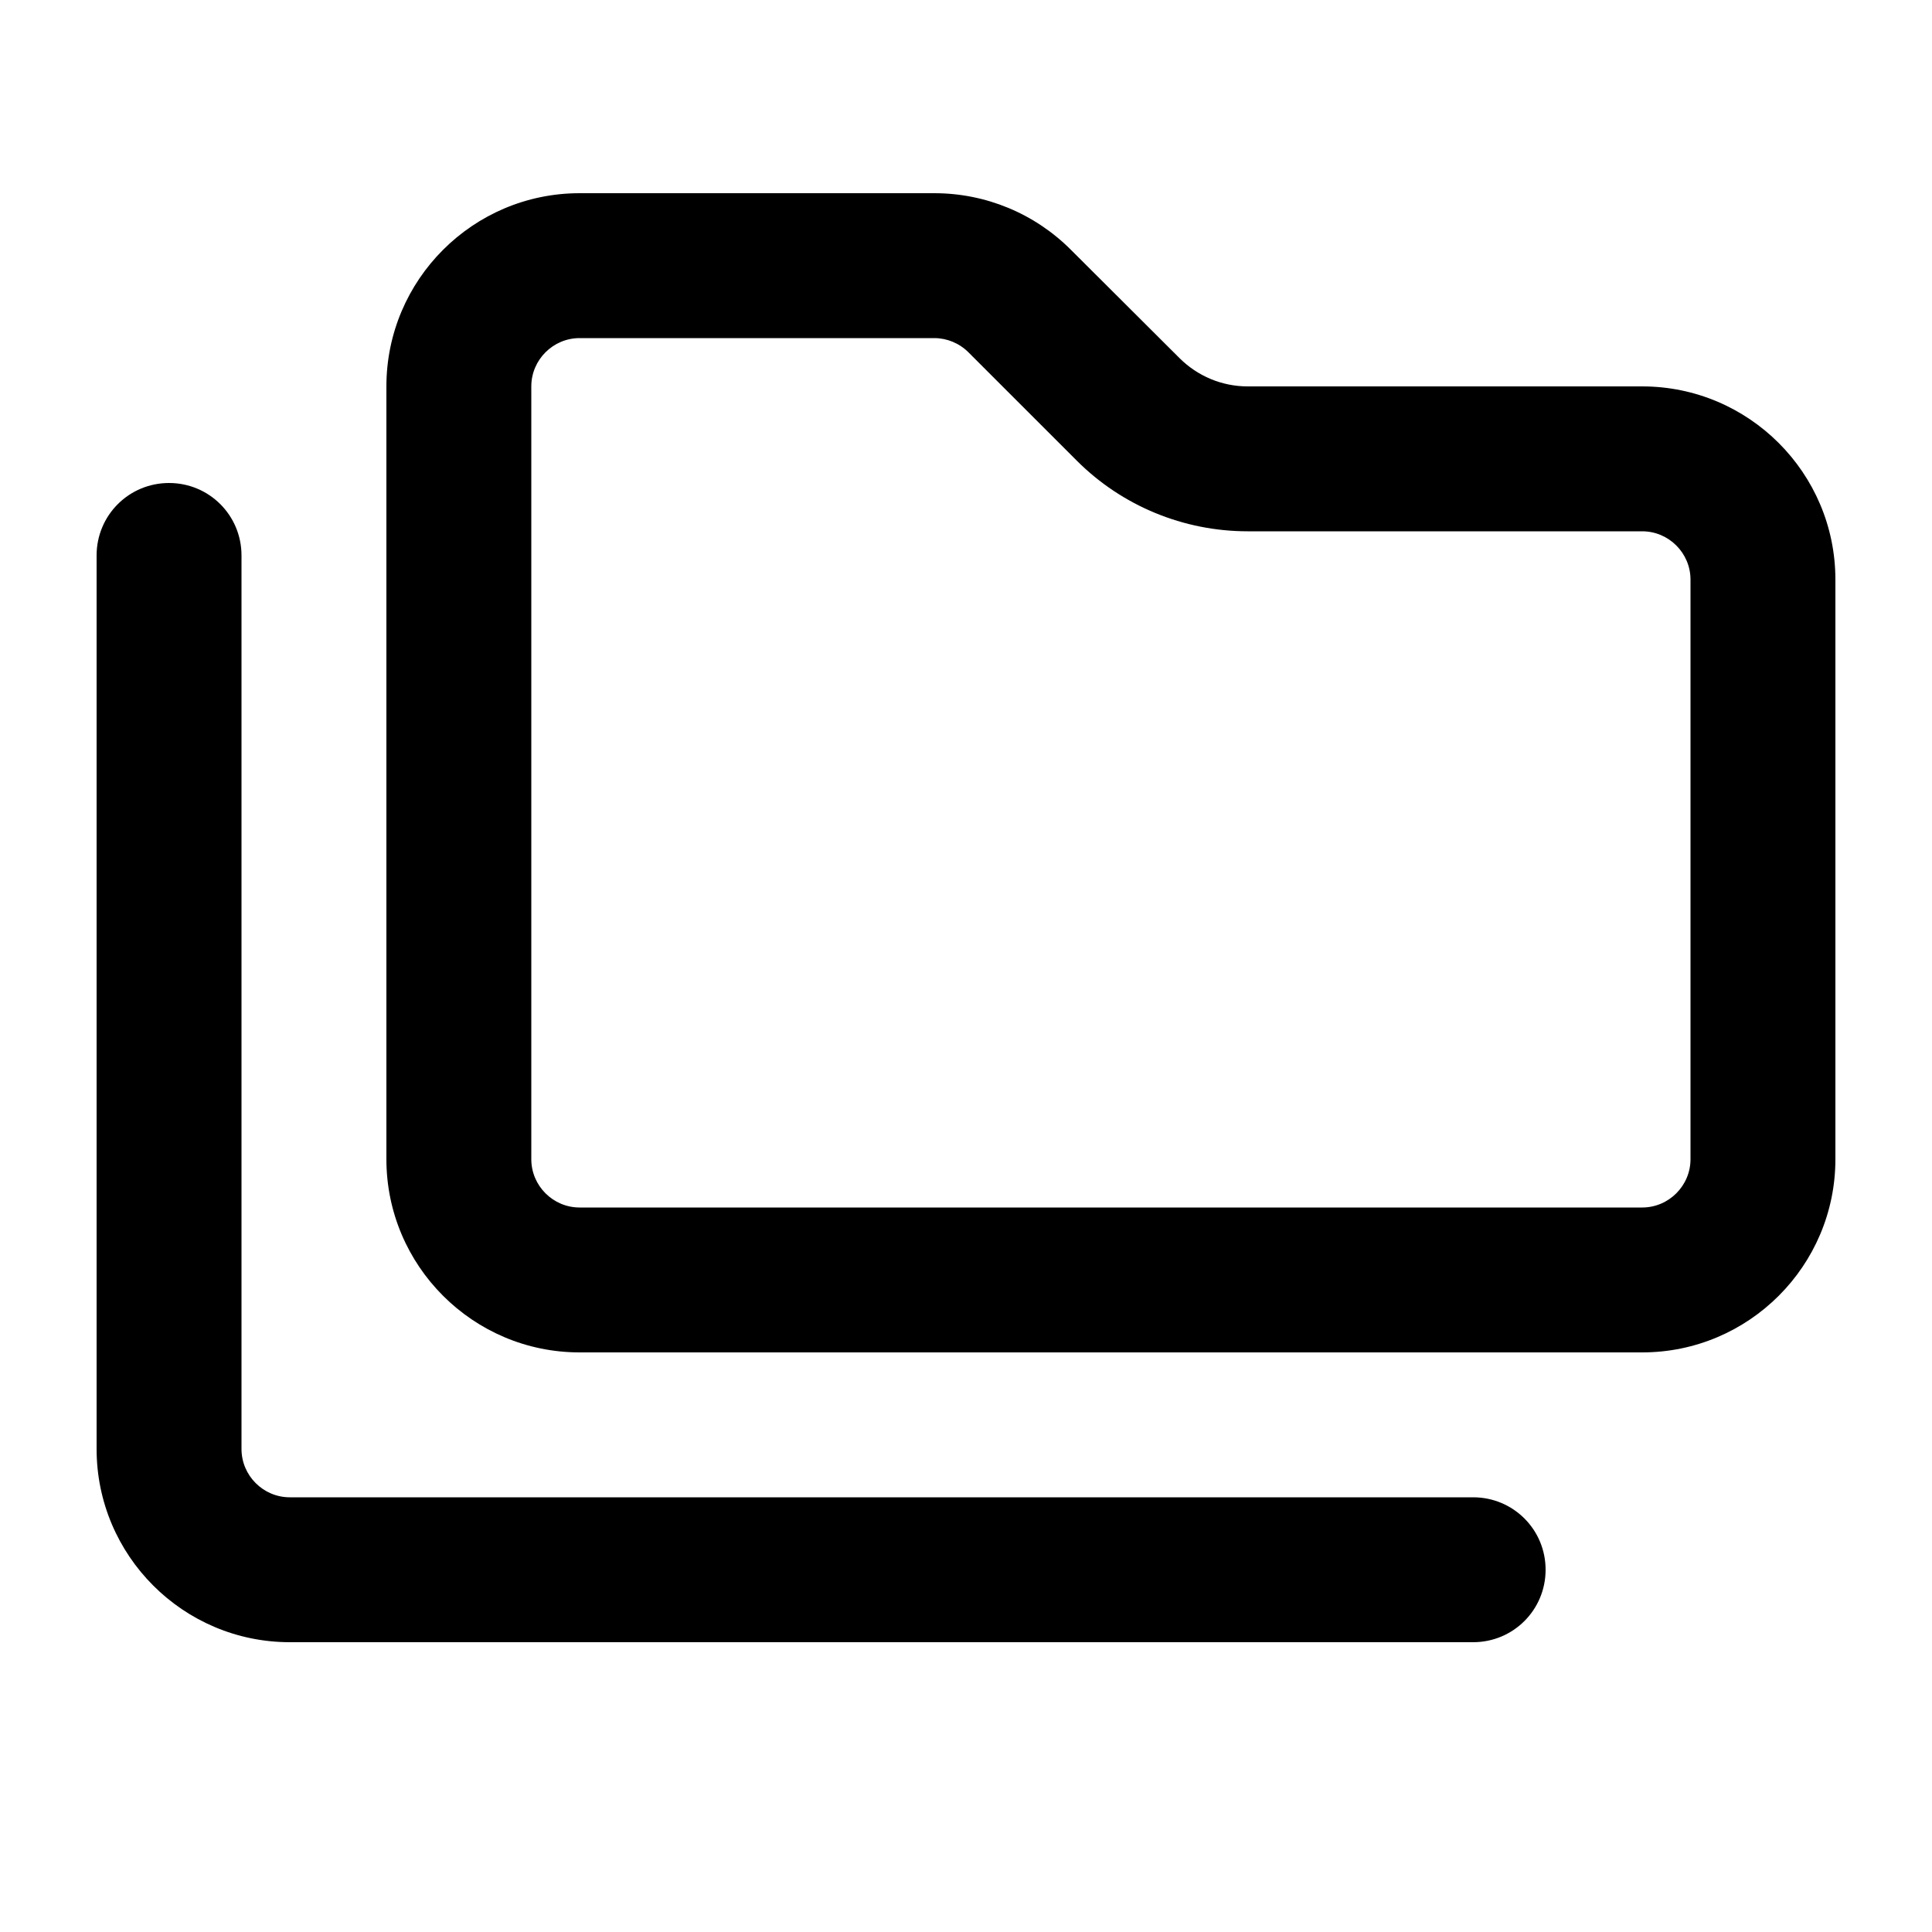 <svg xmlns="http://www.w3.org/2000/svg" viewBox="0 0 640 640"><!--!Font Awesome Pro 7.1.0 by @fontawesome - https://fontawesome.com License - https://fontawesome.com/license (Commercial License) Copyright 2025 Fonticons, Inc.--><path d="M544 400L192 400C183.2 400 176 392.8 176 384L176 128C176 119.2 183.2 112 192 112L309.5 112C313.7 112 317.8 113.7 320.8 116.7L356.7 152.6C371.7 167.6 392.1 176 413.3 176L544 176C552.8 176 560 183.2 560 192L560 384C560 392.8 552.8 400 544 400zM192 448L544 448C579.3 448 608 419.3 608 384L608 192C608 156.7 579.3 128 544 128L413.3 128C404.8 128 396.7 124.6 390.7 118.6L354.7 82.7C342.7 70.7 326.5 64 309.5 64L192 64C156.7 64 128 92.7 128 128L128 384C128 419.3 156.7 448 192 448zM80 184C80 170.7 69.3 160 56 160C42.7 160 32 170.7 32 184L32 480C32 515.3 60.7 544 96 544L488 544C501.3 544 512 533.3 512 520C512 506.7 501.3 496 488 496L96 496C87.2 496 80 488.8 80 480L80 184z"/></svg>
